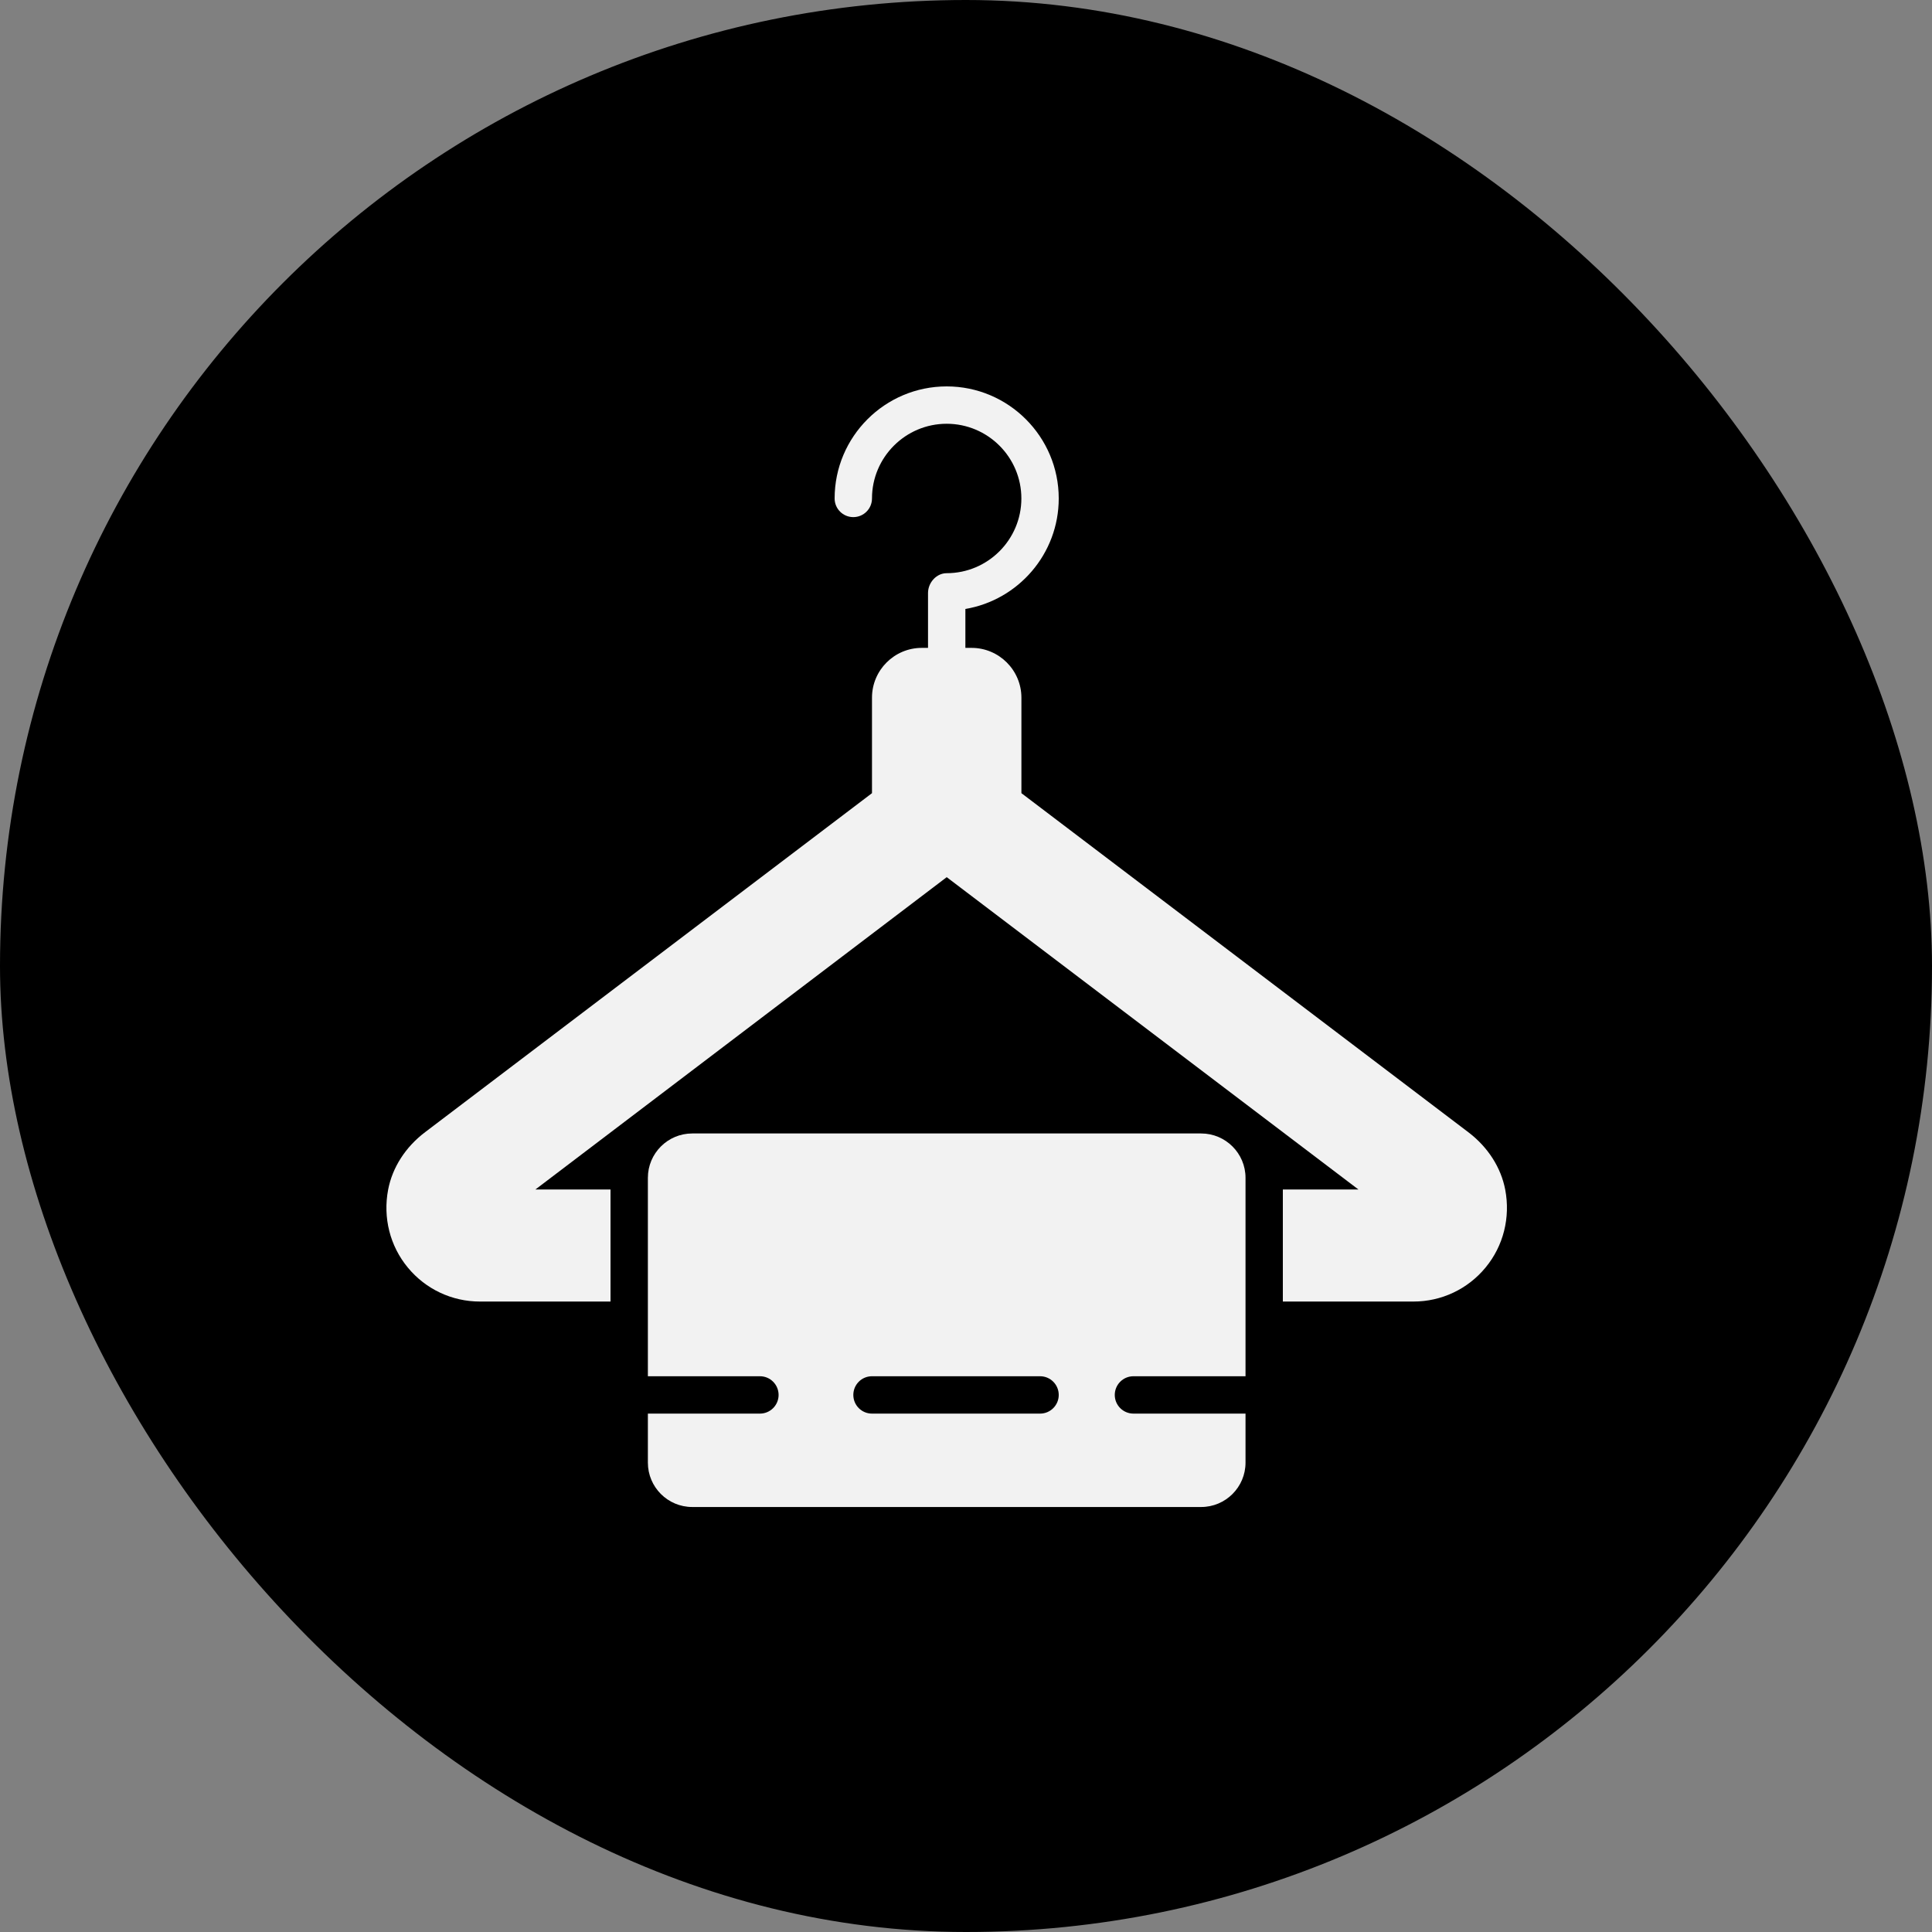 <?xml version="1.0" encoding="UTF-8"?> <svg xmlns="http://www.w3.org/2000/svg" width="50" height="50" viewBox="0 0 50 50" fill="none"><rect x="0" y="0" width="50" height="50" fill="#808080" stroke="none"/><rect width="50" height="50" rx="25" fill="black"></rect><path d="M38.955 30.788C38.845 30.213 38.505 29.684 37.998 29.3L26.434 20.527V18.056C26.434 17.345 25.855 16.767 25.145 16.767H24.984V15.76C26.353 15.529 27.4 14.334 27.4 12.9C27.4 11.301 26.099 10 24.5 10C22.901 10 21.6 11.301 21.6 12.9C21.6 13.167 21.816 13.383 22.084 13.383C22.35 13.383 22.567 13.167 22.567 12.9C22.567 11.834 23.434 10.967 24.5 10.967C25.566 10.967 26.433 11.834 26.433 12.9C26.433 13.966 25.566 14.834 24.5 14.834C24.233 14.834 24.017 15.08 24.017 15.347V16.767H23.856C23.145 16.767 22.567 17.345 22.567 18.056V20.527L11.002 29.3C10.495 29.684 10.155 30.213 10.045 30.788C9.907 31.511 10.092 32.246 10.554 32.804C11.016 33.364 11.696 33.684 12.421 33.684H15.8V30.784H13.856L24.501 22.701L35.156 30.784H33.2V33.684H36.58C37.304 33.684 37.984 33.364 38.446 32.804C38.908 32.246 39.093 31.511 38.955 30.788Z" fill="#F2F2F2"></path><path d="M31.086 29.334H17.915C17.281 29.334 16.767 29.849 16.767 30.482V35.617H19.667C19.934 35.617 20.15 35.834 20.15 36.101C20.15 36.367 19.934 36.584 19.667 36.584H16.767V37.853C16.767 38.486 17.281 39.001 17.915 39.001H31.086C31.719 39.001 32.234 38.486 32.234 37.853V36.584H29.334C29.066 36.584 28.85 36.367 28.85 36.101C28.85 35.834 29.066 35.617 29.334 35.617H32.234V30.482C32.234 29.849 31.719 29.334 31.086 29.334ZM26.917 36.584H22.567C22.299 36.584 22.084 36.367 22.084 36.101C22.084 35.834 22.299 35.617 22.567 35.617H26.917C27.184 35.617 27.4 35.834 27.4 36.101C27.4 36.367 27.184 36.584 26.917 36.584Z" fill="#F2F2F2"></path></svg> 